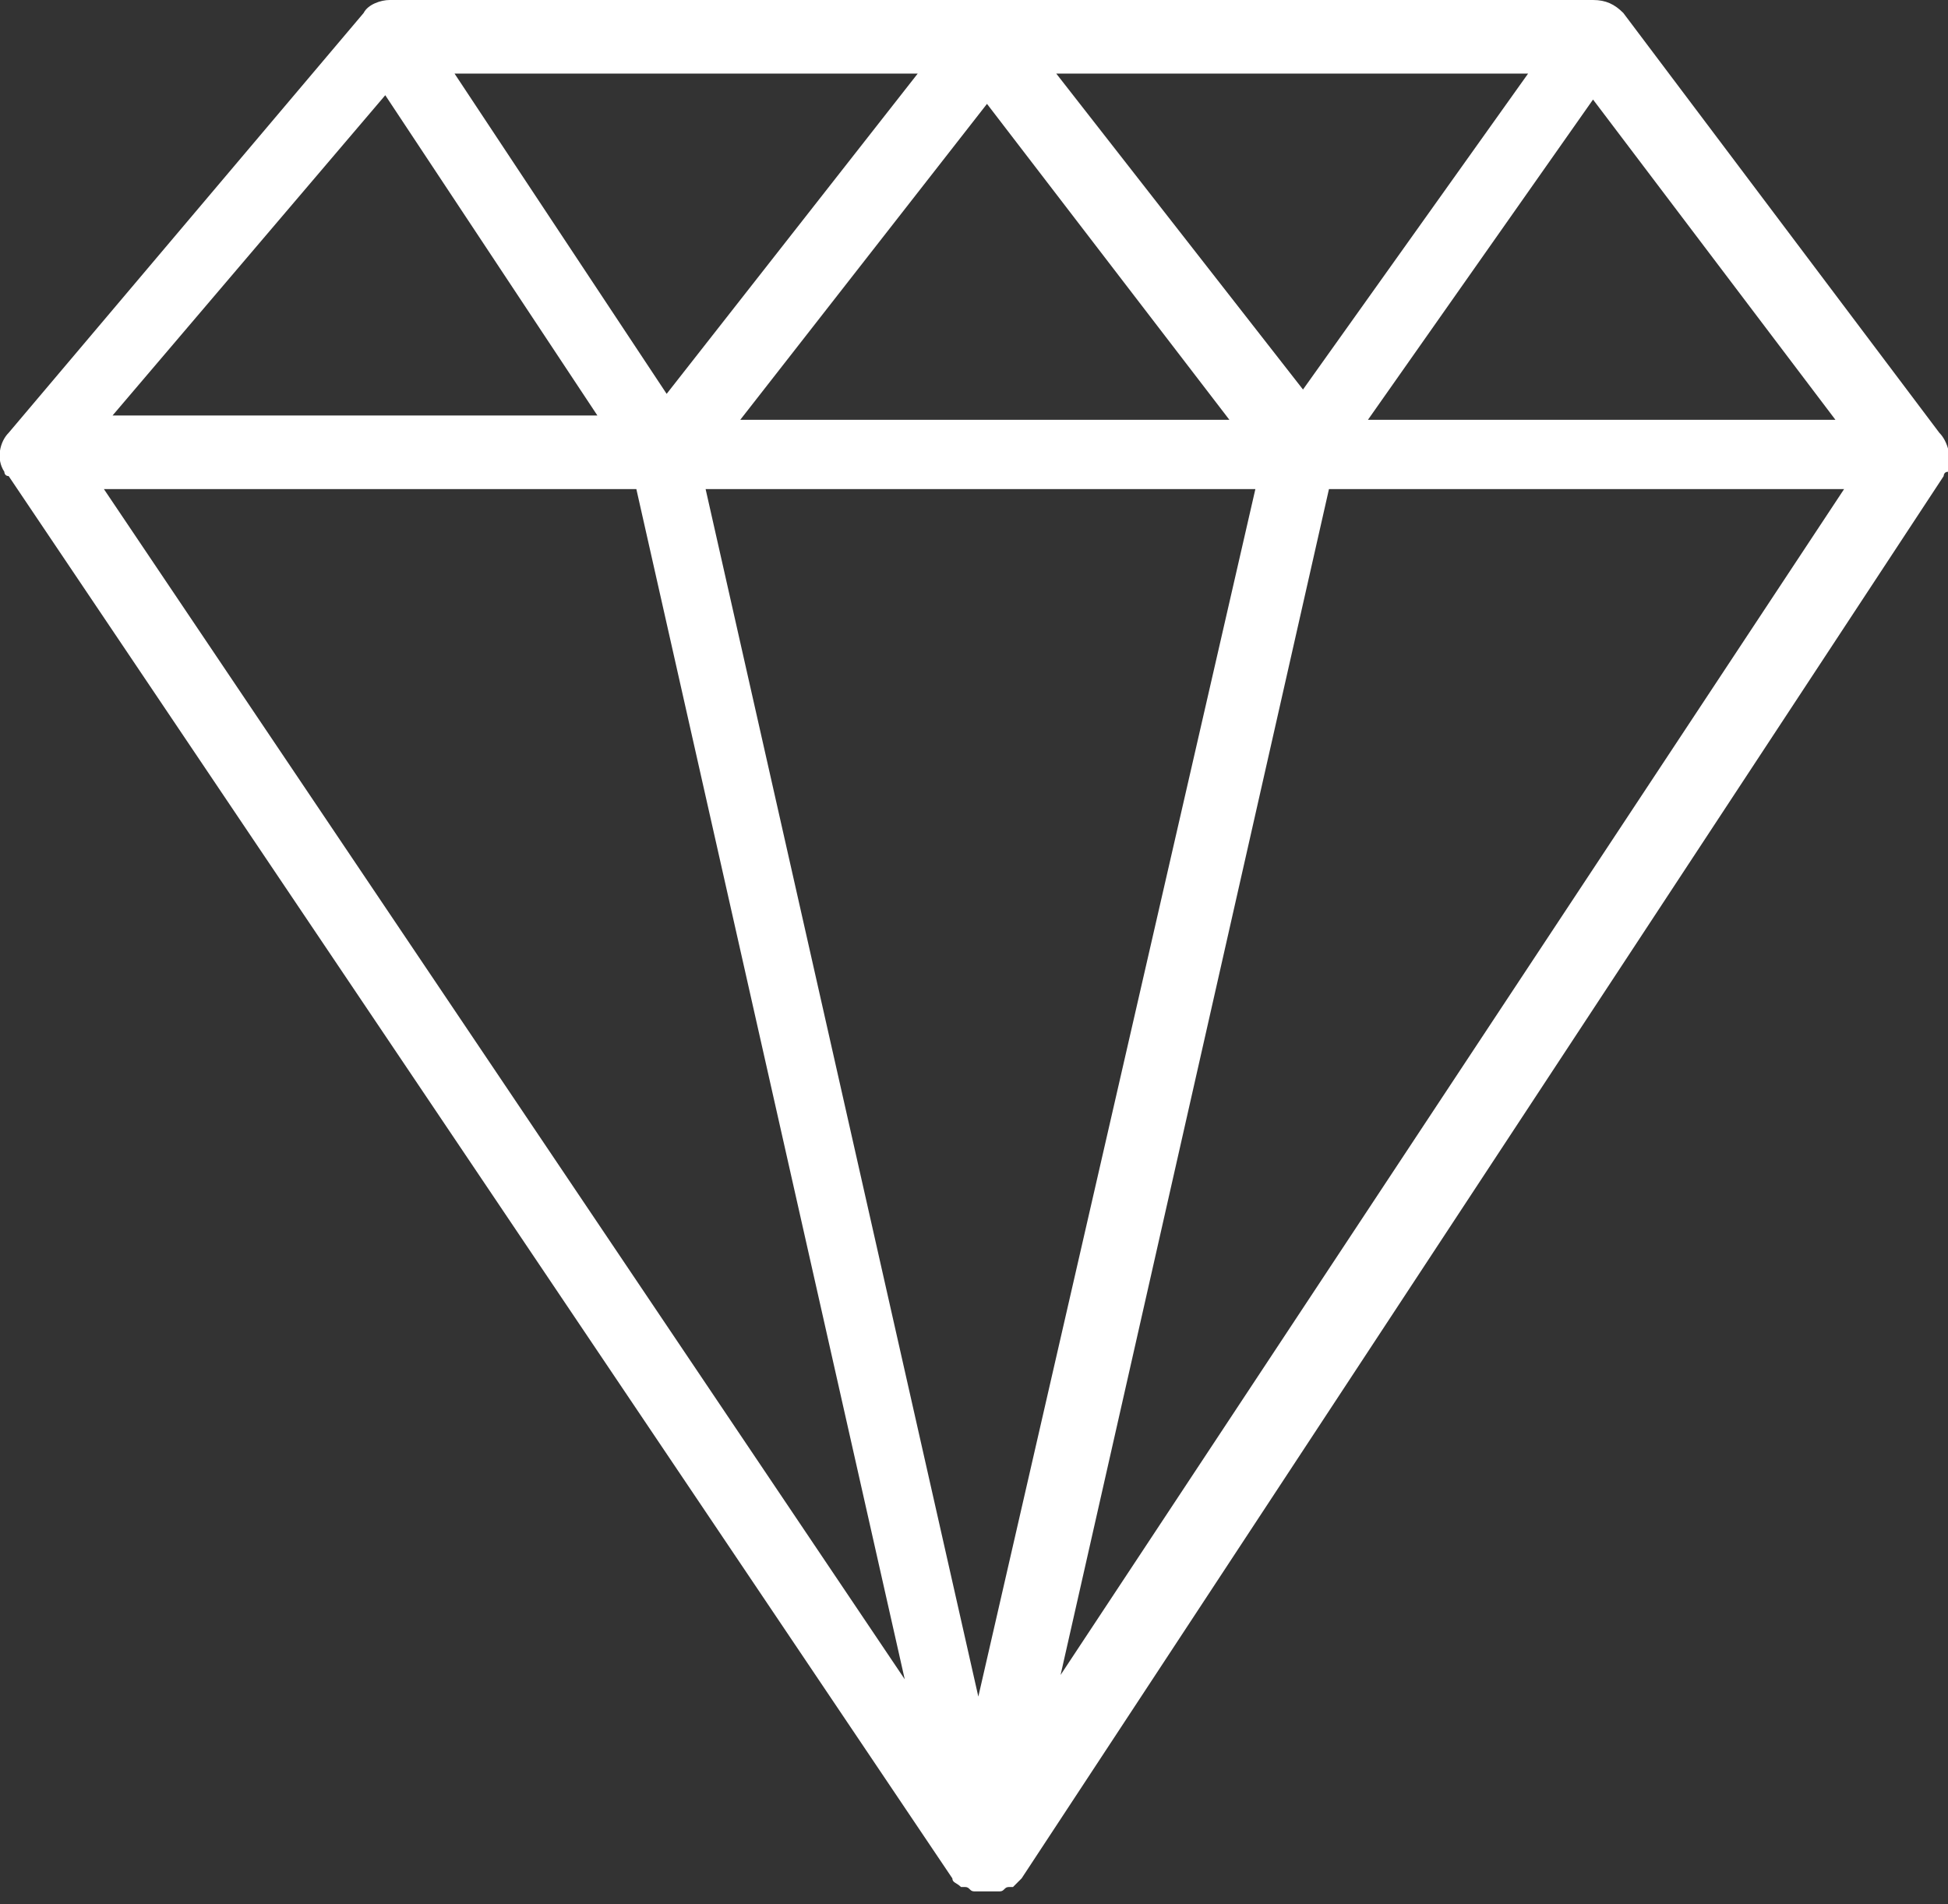<svg width="45" height="44" viewBox="0 0 45 44" fill="none" xmlns="http://www.w3.org/2000/svg">
<rect x="0" y="0" width="45" height="44" fill="#333333" stroke="none"/>
<g clip-path="url(#clip0)">
<path d="M44.8 10L37.5 0.3C37.3 0.1 37.1 0 36.8 0H9C8.8 0 8.5 0.1 8.4 0.3L0.2 10C1.43051e-05 10.2 -0.1 10.6 0.1 10.9C0.1 10.9 0.1 11 0.2 11L22 43.4C22 43.5 22.1 43.5 22.2 43.6C22.2 43.6 22.2 43.6 22.3 43.6C22.4 43.6 22.4 43.7 22.5 43.7C22.5 43.7 22.5 43.7 22.6 43.7C22.7 43.7 22.8 43.7 22.8 43.7C22.9 43.7 23 43.7 23 43.7C23 43.7 23 43.7 23.1 43.7C23.2 43.7 23.2 43.6 23.3 43.6C23.3 43.6 23.3 43.6 23.4 43.6C23.5 43.5 23.5 43.5 23.6 43.4L44.9 11C44.9 11 44.9 10.9 45 10.9C45.1 10.6 45 10.2 44.8 10ZM22.8 2.4L28.4 9.7H17.1L22.8 2.4ZM15.4 9.1L10.5 1.7H21.2L15.4 9.1ZM24.4 1.7H35.3L30.1 9L24.4 1.7ZM29 11.3L22.6 39.2L16.3 11.3H29ZM20.9 38.8L2.4 11.3H14.7L20.9 38.8ZM30.7 11.3H42.6L24.5 38.7L30.7 11.3ZM31.6 9.7L36.8 2.3L42.4 9.7H31.6ZM8.9 2.2L13.8 9.6H2.6L8.9 2.2Z" fill="white"/>
</g>
<defs>
<clipPath id="clip0">
<rect width="45" height="43.8" fill="white"/>
</clipPath>
</defs>
</svg>
